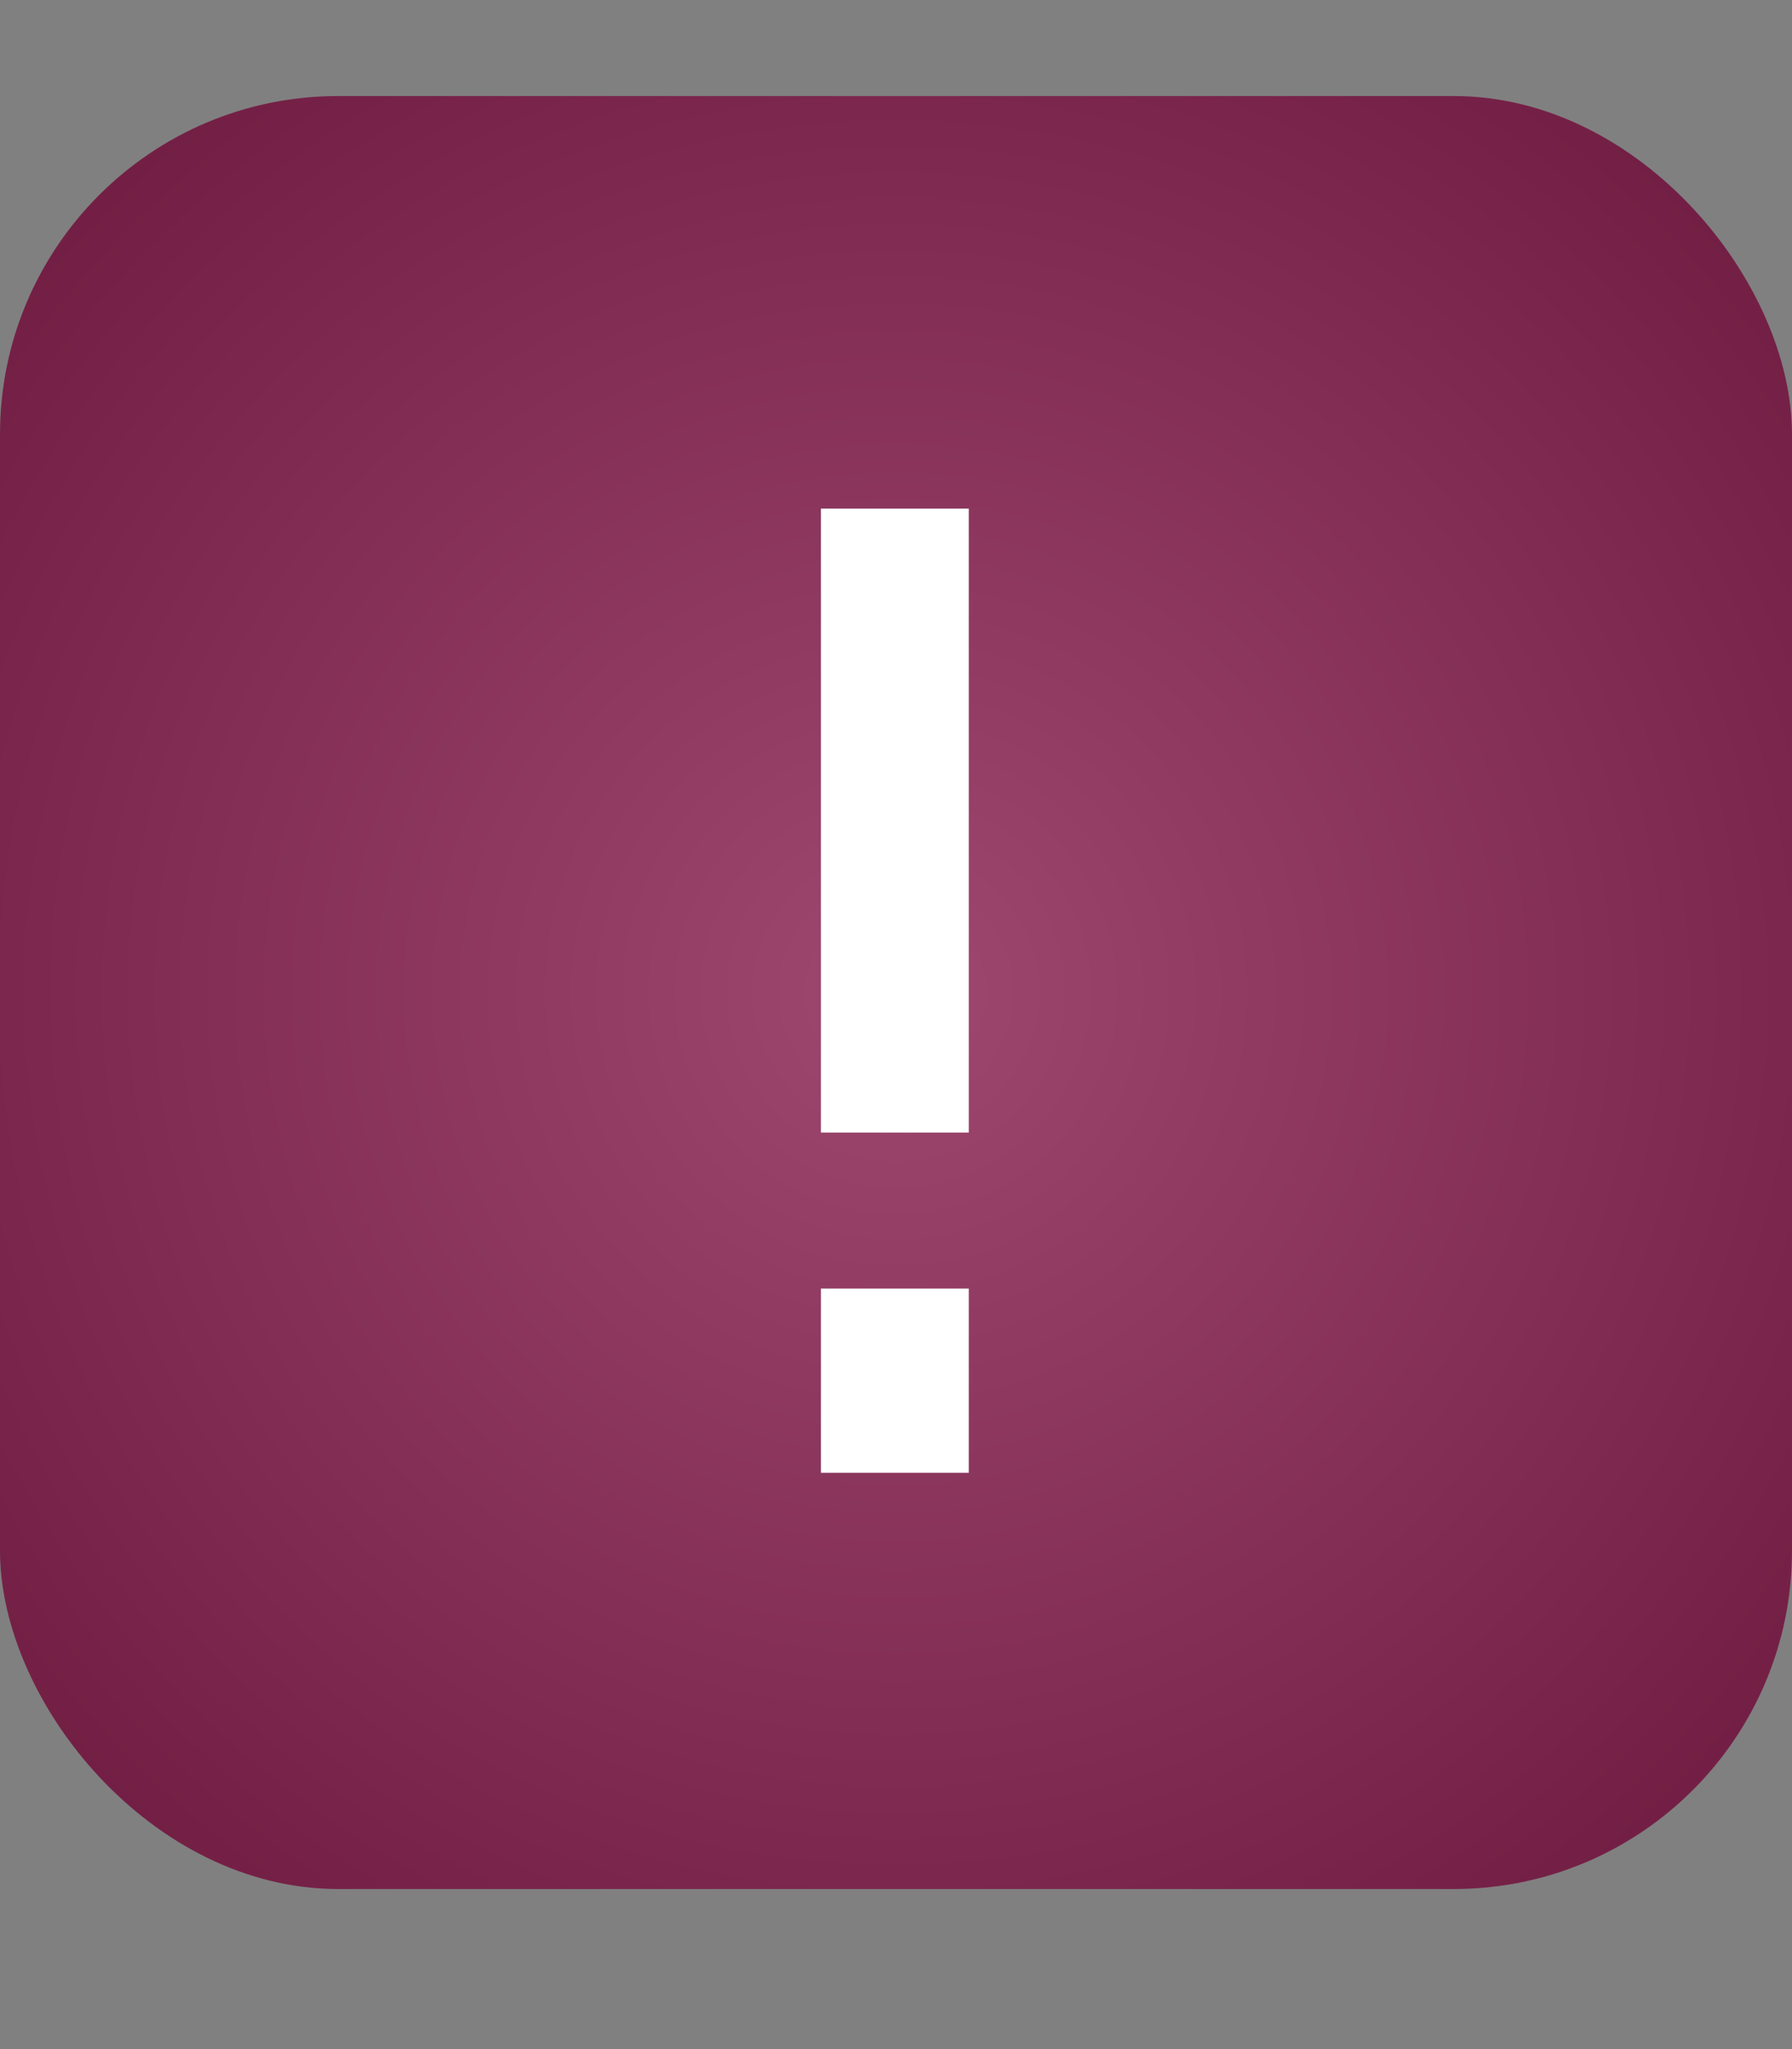 <?xml version="1.0" encoding="UTF-8"?> <svg xmlns="http://www.w3.org/2000/svg" width="28" height="32" viewBox="0 0 28 32" fill="none"><rect x="0" y="0" width="28" height="32" fill="#808080" stroke="none"/><rect y="1.5" width="28" height="28" rx="5.283" fill="url(#paint0_radial_126_5)"></rect><path d="M12.827 17.687V7.943H15.137V17.687H12.827ZM12.827 23V20.123H15.137V23H12.827Z" fill="white"></path><defs><radialGradient id="paint0_radial_126_5" cx="0" cy="0" r="1" gradientUnits="userSpaceOnUse" gradientTransform="translate(14 15.5) rotate(50.807) scale(22.154)"><stop stop-color="#9E476F"></stop><stop offset="1" stop-color="#68153A"></stop></radialGradient></defs></svg> 